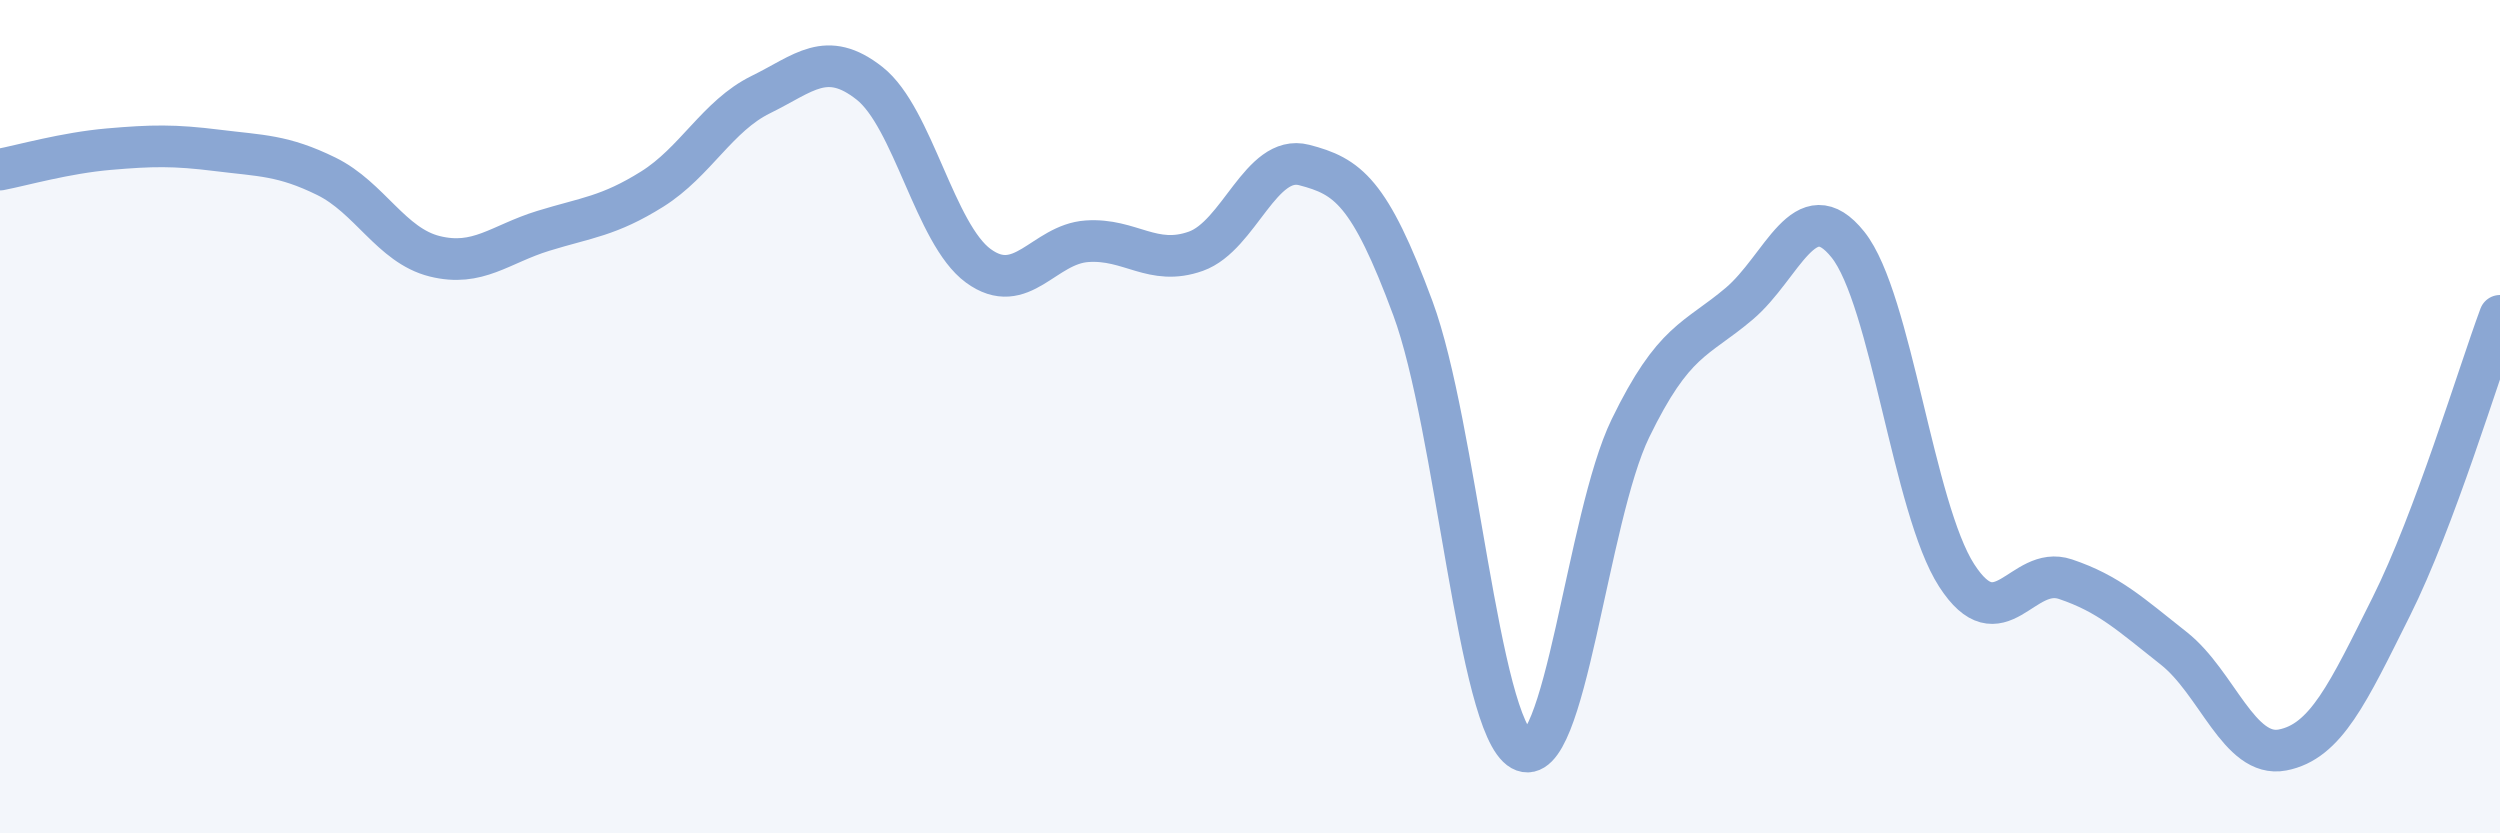 
    <svg width="60" height="20" viewBox="0 0 60 20" xmlns="http://www.w3.org/2000/svg">
      <path
        d="M 0,4.07 C 0.52,3.97 1.57,3.67 2.61,3.58 C 3.65,3.49 4.18,3.48 5.22,3.61 C 6.26,3.74 6.79,3.72 7.83,4.23 C 8.87,4.74 9.39,5.89 10.43,6.15 C 11.47,6.41 12,5.86 13.04,5.54 C 14.08,5.22 14.61,5.19 15.65,4.54 C 16.69,3.89 17.22,2.78 18.26,2.27 C 19.3,1.76 19.83,1.18 20.87,2 C 21.91,2.82 22.44,5.62 23.48,6.38 C 24.52,7.14 25.05,5.86 26.09,5.79 C 27.13,5.72 27.66,6.4 28.7,6.03 C 29.74,5.66 30.26,3.69 31.3,3.96 C 32.34,4.23 32.87,4.59 33.91,7.4 C 34.95,10.21 35.48,17.42 36.52,18 C 37.56,18.58 38.09,12.42 39.13,10.28 C 40.17,8.14 40.7,8.17 41.74,7.29 C 42.78,6.41 43.31,4.57 44.35,5.87 C 45.39,7.17 45.92,12.2 46.96,13.81 C 48,15.42 48.53,13.55 49.57,13.9 C 50.61,14.25 51.13,14.74 52.17,15.56 C 53.21,16.38 53.74,18.2 54.78,18 C 55.82,17.8 56.35,16.64 57.39,14.56 C 58.43,12.48 59.48,8.98 60,7.58L60 20L0 20Z"
        fill="#8ba7d3"
        opacity="0.1"
        stroke-linecap="round"
        stroke-linejoin="round"
      />
      <path
        d="M 0,4.07 C 0.52,3.97 1.57,3.67 2.61,3.58 C 3.65,3.49 4.18,3.48 5.22,3.61 C 6.26,3.74 6.79,3.72 7.83,4.23 C 8.87,4.74 9.39,5.89 10.43,6.15 C 11.47,6.41 12,5.86 13.04,5.54 C 14.08,5.22 14.61,5.19 15.65,4.54 C 16.69,3.89 17.22,2.78 18.26,2.27 C 19.3,1.76 19.83,1.18 20.87,2 C 21.91,2.82 22.44,5.62 23.48,6.38 C 24.52,7.14 25.05,5.86 26.09,5.79 C 27.13,5.72 27.66,6.4 28.7,6.03 C 29.74,5.66 30.26,3.69 31.3,3.96 C 32.34,4.23 32.87,4.59 33.91,7.4 C 34.95,10.21 35.48,17.42 36.52,18 C 37.56,18.58 38.09,12.42 39.13,10.28 C 40.17,8.14 40.7,8.17 41.74,7.29 C 42.78,6.41 43.31,4.57 44.35,5.87 C 45.39,7.17 45.92,12.2 46.96,13.81 C 48,15.42 48.53,13.55 49.57,13.9 C 50.61,14.25 51.13,14.74 52.17,15.56 C 53.21,16.38 53.74,18.2 54.78,18 C 55.82,17.8 56.35,16.64 57.39,14.56 C 58.43,12.48 59.48,8.98 60,7.58"
        stroke="#8ba7d3"
        stroke-width="1"
        fill="none"
        stroke-linecap="round"
        stroke-linejoin="round"
      />
    </svg>
  